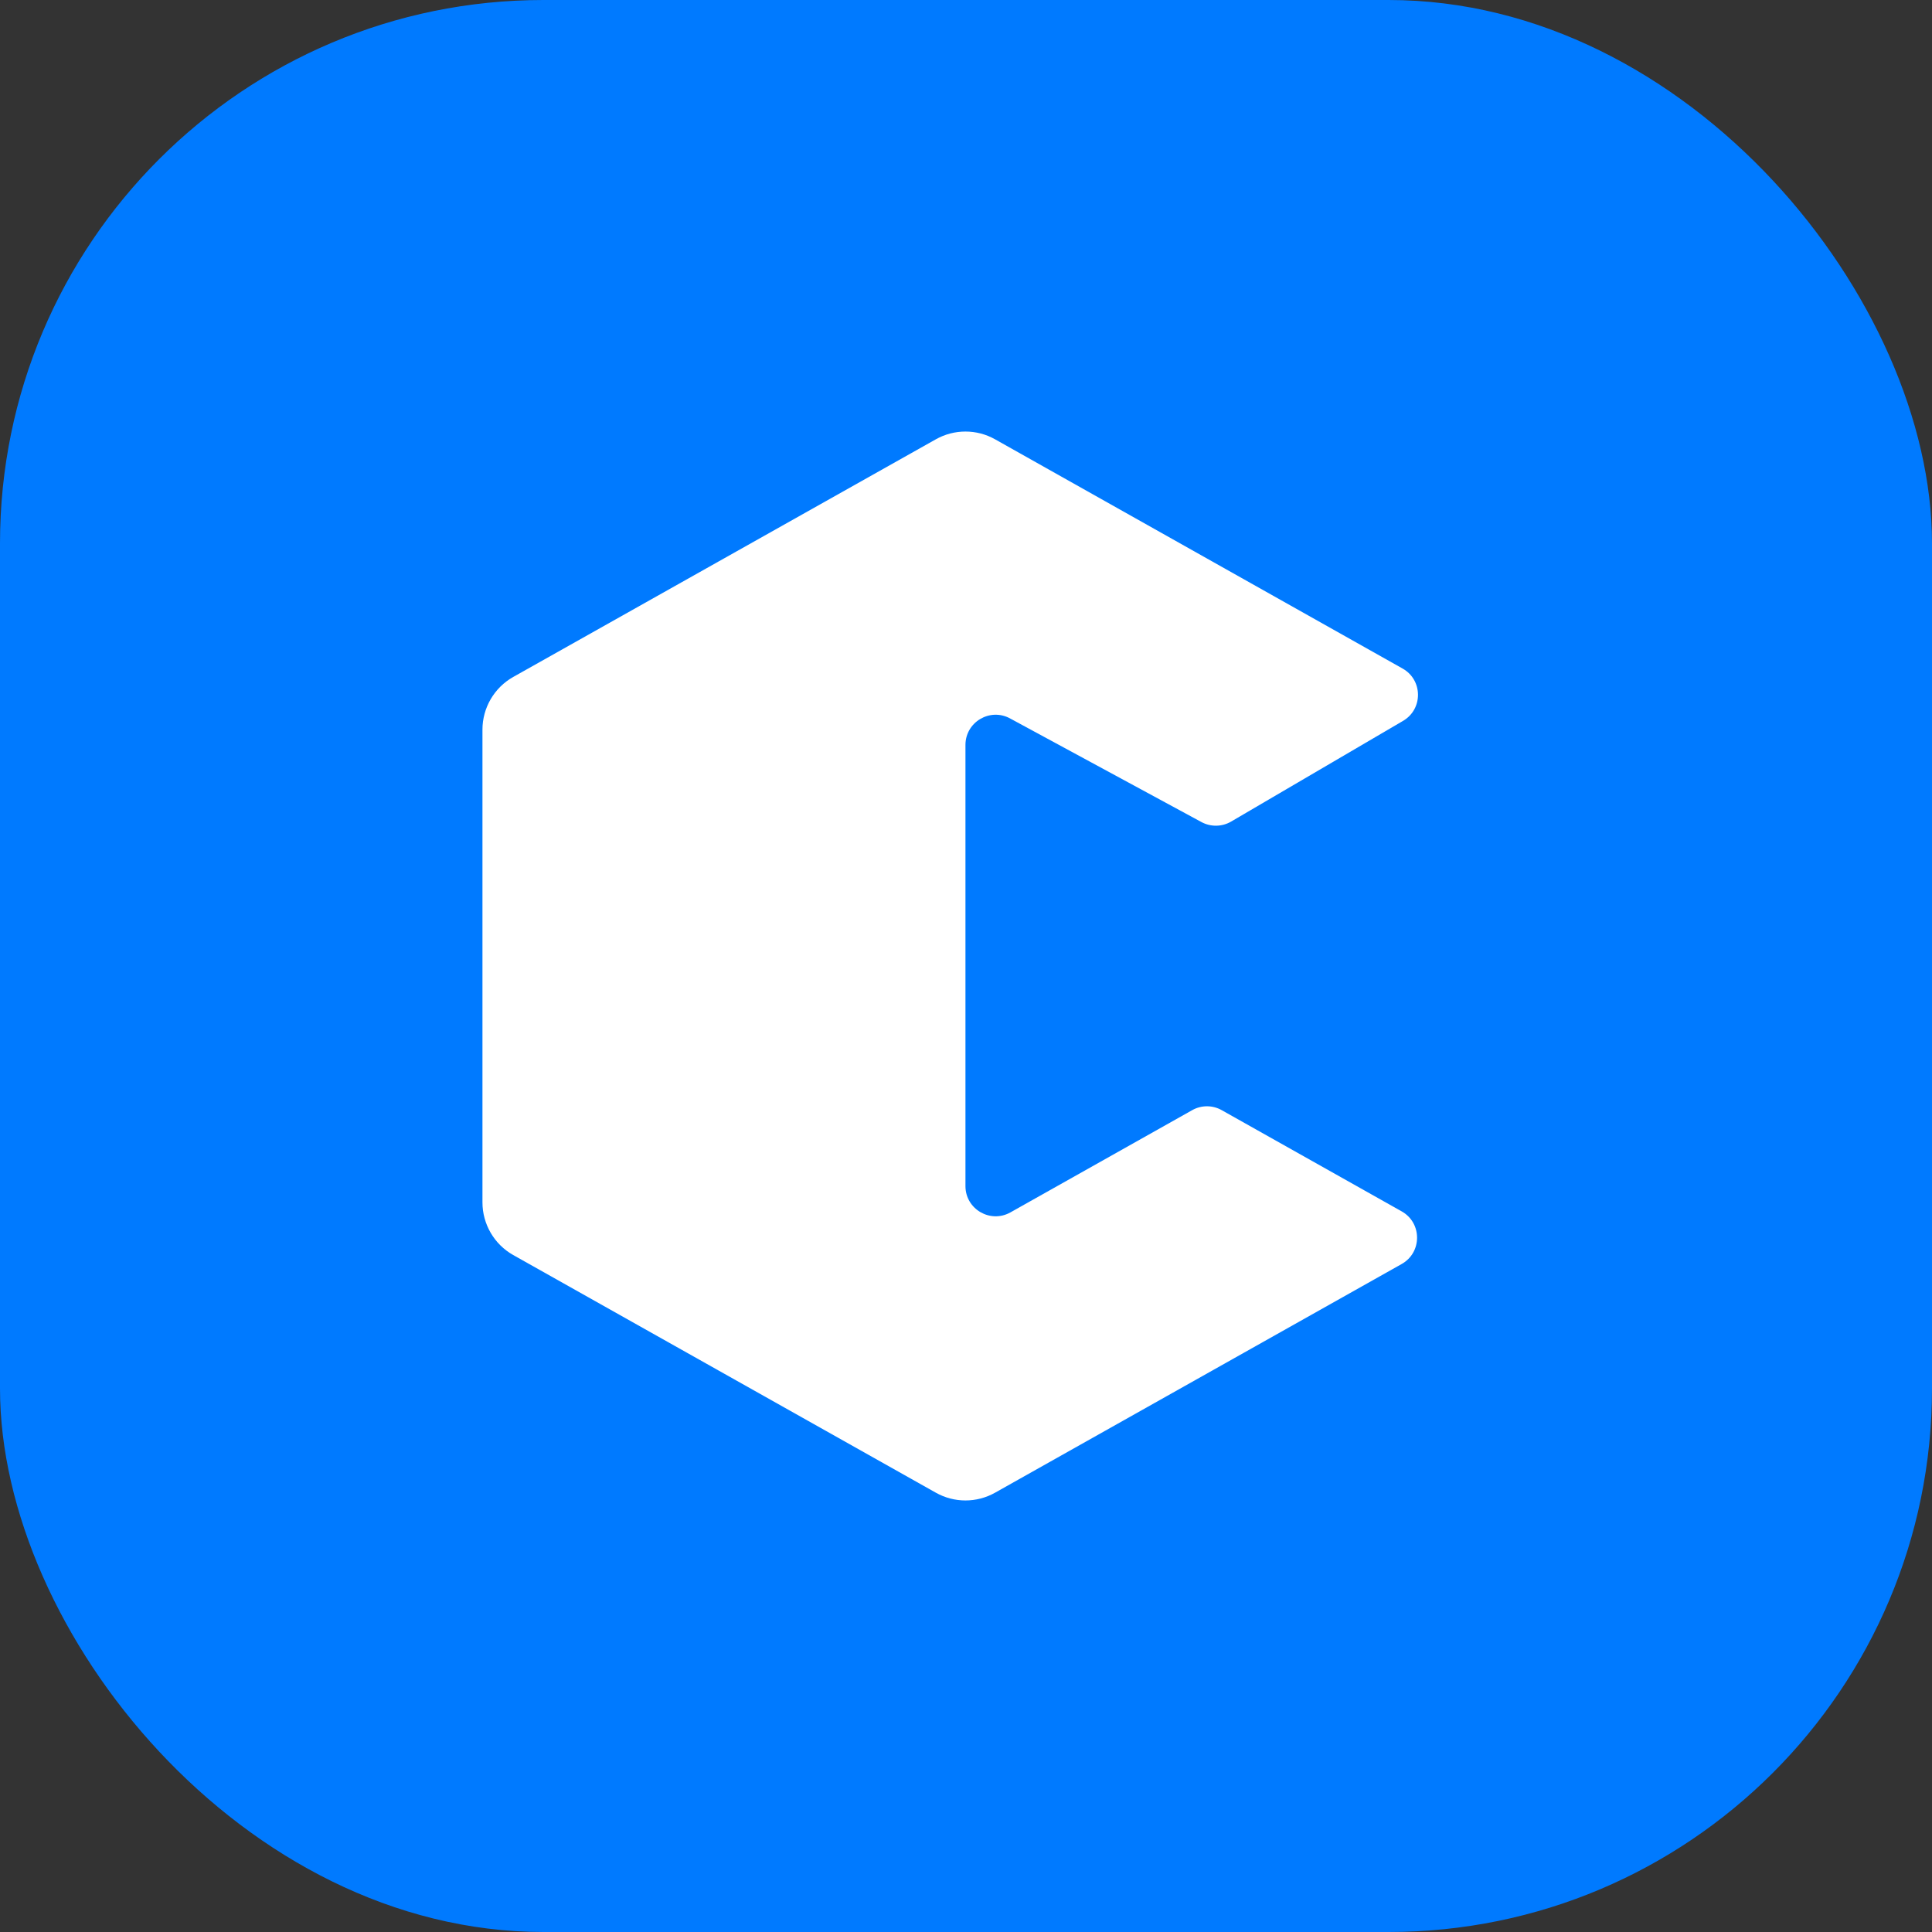 <svg width="32" height="32" viewBox="0 0 32 32" fill="none" xmlns="http://www.w3.org/2000/svg">
<rect x="0" y="0" width="32" height="32" fill="#333333" stroke="none"/>
<rect width="32" height="32" rx="9" fill="#007AFF"/>
<path d="M16.481 24.724C16.177 24.895 15.805 24.895 15.501 24.724L8.5 20.787C8.186 20.61 7.991 20.276 7.991 19.915L7.991 12.085C7.991 11.724 8.186 11.39 8.5 11.213L15.501 7.276C15.805 7.105 16.177 7.105 16.481 7.276L23.231 11.073C23.568 11.262 23.572 11.745 23.239 11.94L20.391 13.608C20.24 13.696 20.054 13.699 19.9 13.616L16.729 11.899C16.396 11.719 15.991 11.96 15.991 12.339L15.991 19.645C15.991 20.027 16.402 20.268 16.736 20.081L19.746 18.388C19.898 18.302 20.084 18.302 20.236 18.388L23.216 20.064C23.556 20.255 23.556 20.745 23.216 20.936L16.481 24.724Z" fill="white"/>
</svg>
